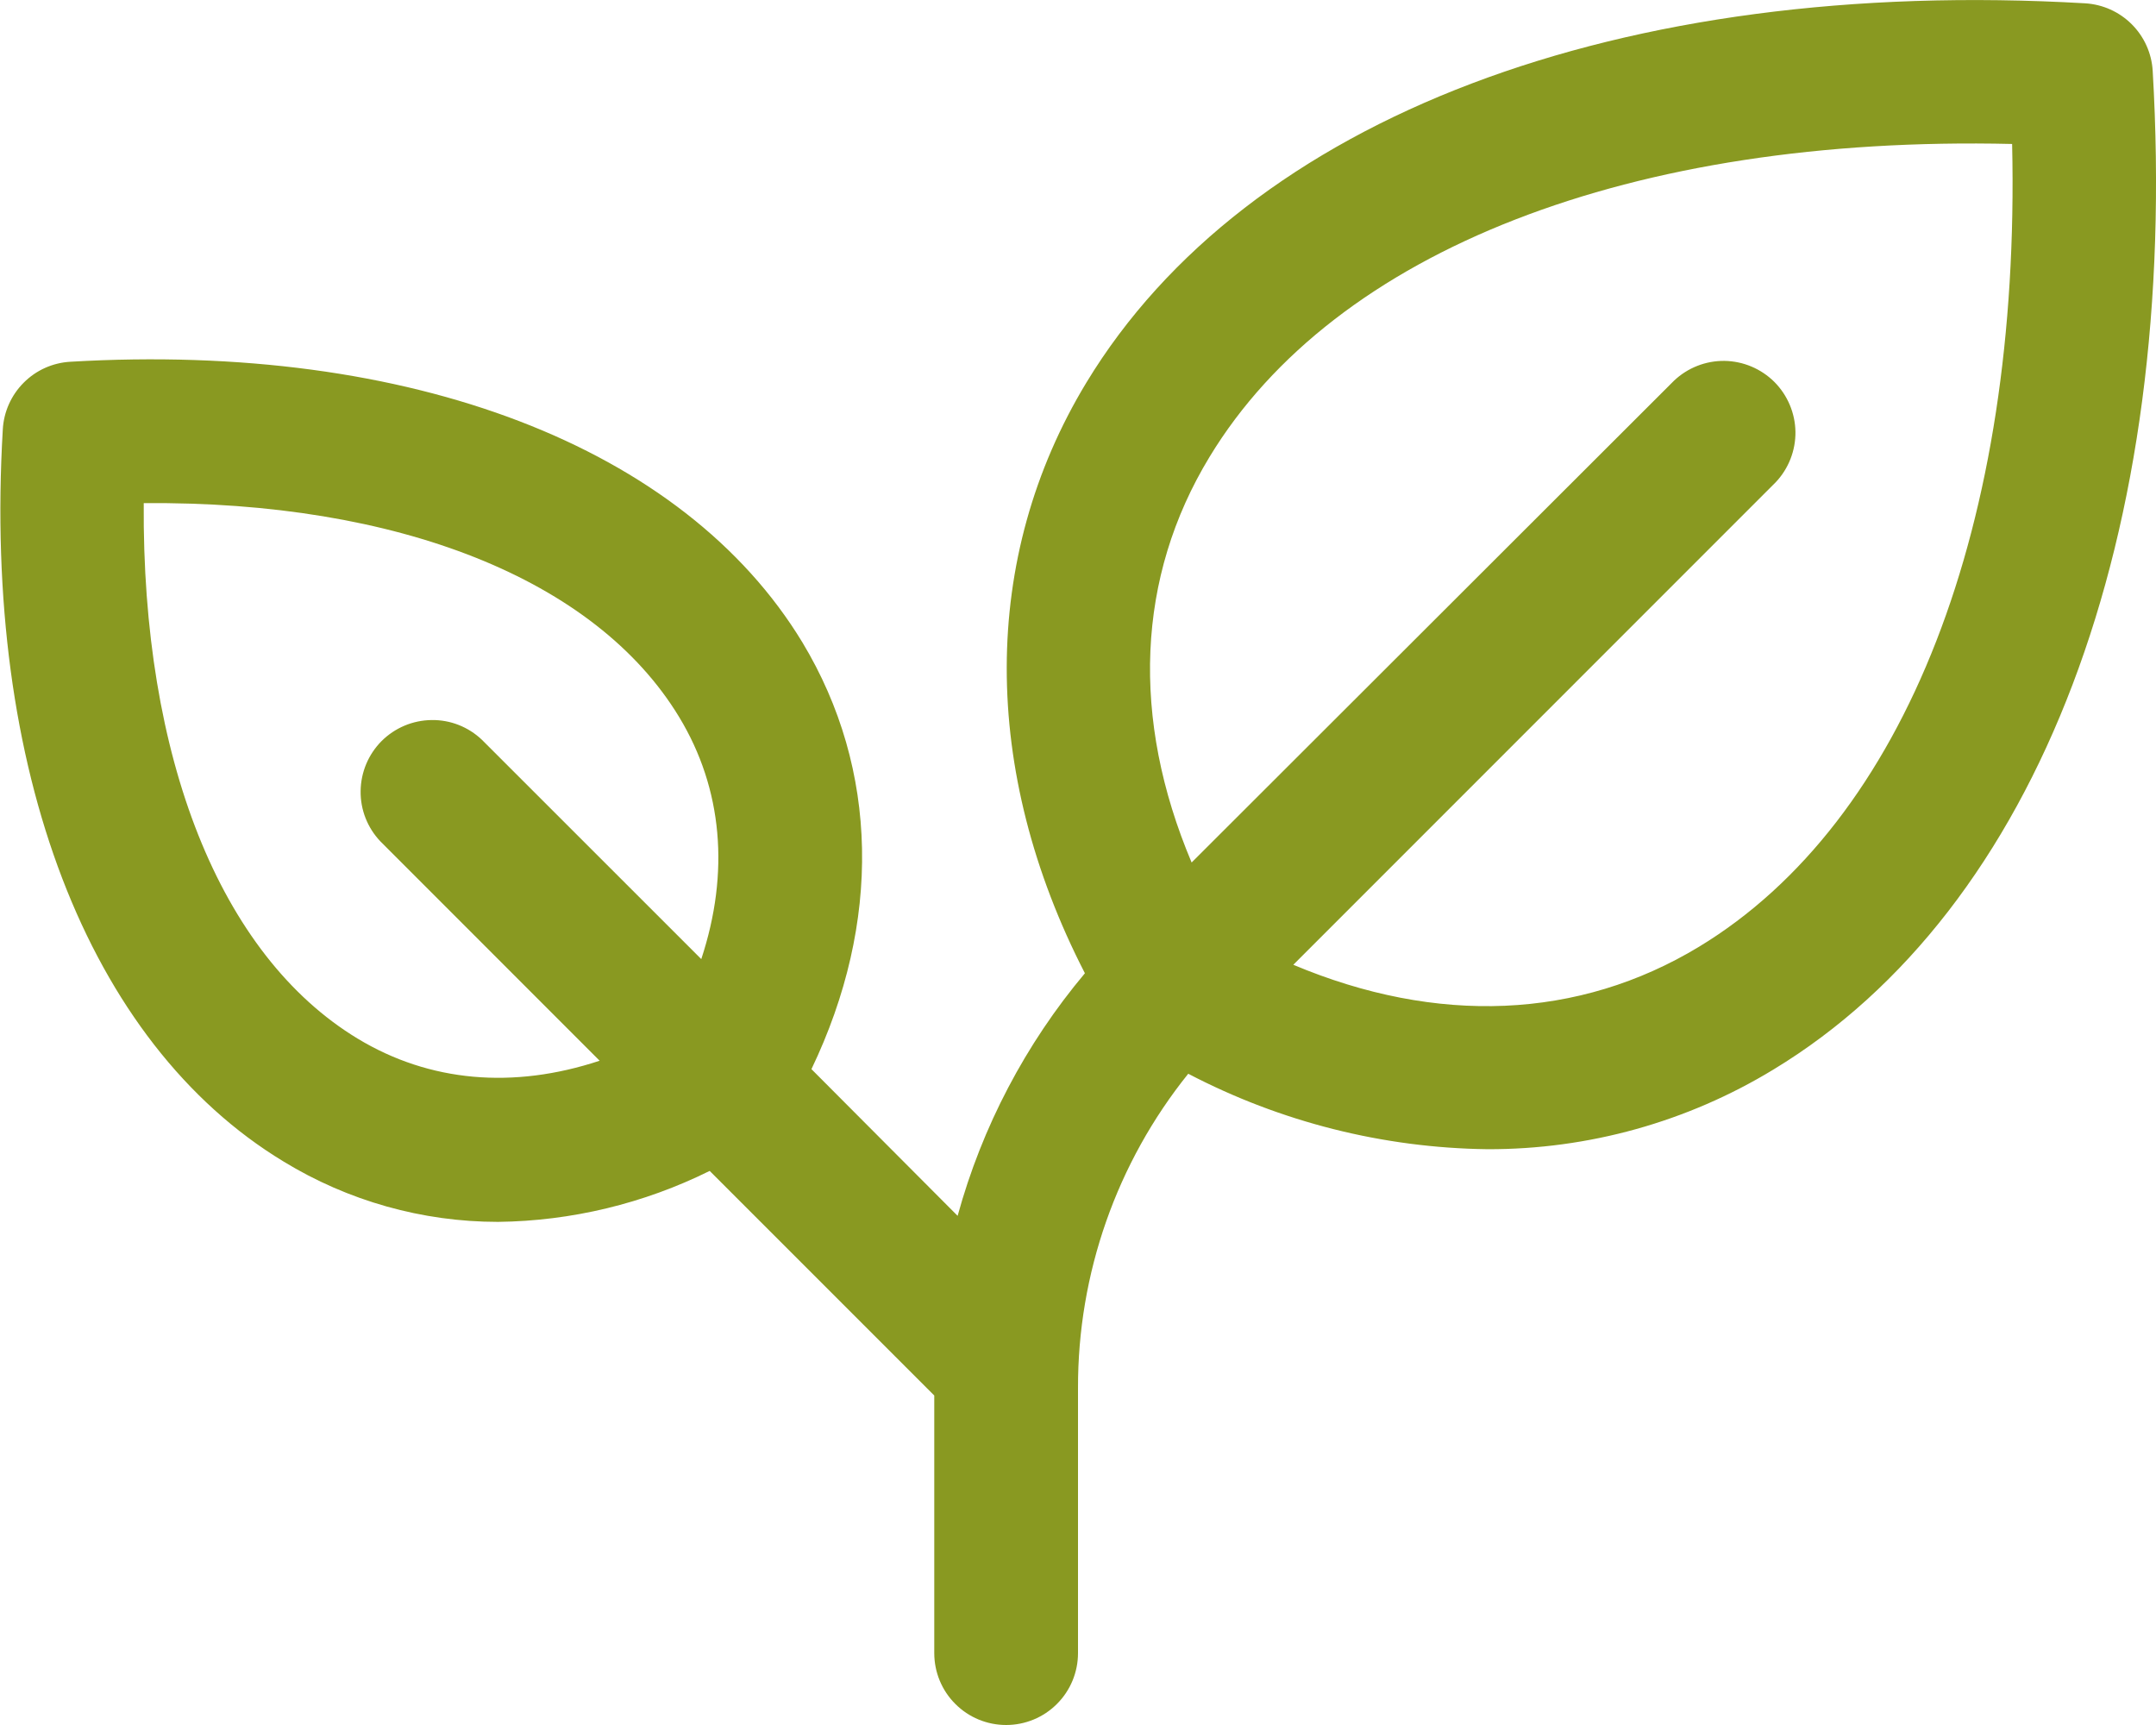 <svg width="30" height="24" viewBox="0 0 30 24" fill="none" xmlns="http://www.w3.org/2000/svg">
<path d="M29.954 0.986C29.94 0.742 29.836 0.511 29.663 0.338C29.489 0.164 29.259 0.061 29.014 0.046C22.544 -0.329 17.349 1.639 15.116 5.324C13.641 7.76 13.644 10.719 15.096 13.541C14.27 14.525 13.665 15.677 13.325 16.916L11.291 14.875C12.269 12.834 12.231 10.706 11.166 8.939C9.516 6.215 5.708 4.755 0.979 5.033C0.734 5.047 0.503 5.15 0.33 5.324C0.157 5.497 0.053 5.728 0.039 5.973C-0.24 10.701 1.221 14.51 3.945 16.16C4.844 16.709 5.877 17 6.93 17C7.952 16.988 8.959 16.745 9.875 16.291L13 19.416V23C13 23.265 13.105 23.52 13.293 23.707C13.48 23.895 13.735 24 14 24C14.265 24 14.52 23.895 14.707 23.707C14.895 23.52 15 23.265 15 23V19.314C14.996 17.723 15.537 16.179 16.534 14.939C17.82 15.611 19.247 15.971 20.698 15.989C22.101 15.993 23.477 15.61 24.676 14.881C28.361 12.651 30.334 7.456 29.954 0.986ZM4.976 14.45C3.059 13.289 1.974 10.54 2 7C5.54 6.97 8.289 8.059 9.45 9.976C10.056 10.976 10.155 12.143 9.758 13.344L6.706 10.293C6.517 10.113 6.266 10.014 6.005 10.018C5.744 10.021 5.495 10.126 5.31 10.31C5.126 10.495 5.021 10.744 5.018 11.005C5.014 11.265 5.113 11.517 5.293 11.706L8.344 14.758C7.143 15.155 5.978 15.056 4.976 14.45ZM23.64 13.173C21.965 14.186 19.996 14.264 17.996 13.423L24.708 6.71C24.887 6.521 24.986 6.269 24.983 6.008C24.979 5.748 24.874 5.499 24.69 5.314C24.505 5.13 24.256 5.025 23.995 5.021C23.735 5.018 23.483 5.117 23.294 5.296L16.581 12C15.736 10 15.813 8.03 16.831 6.356C18.574 3.481 22.706 1.879 27.998 2.003C28.118 7.293 26.518 11.43 23.64 13.173Z" fill="#899921"/>
</svg>
